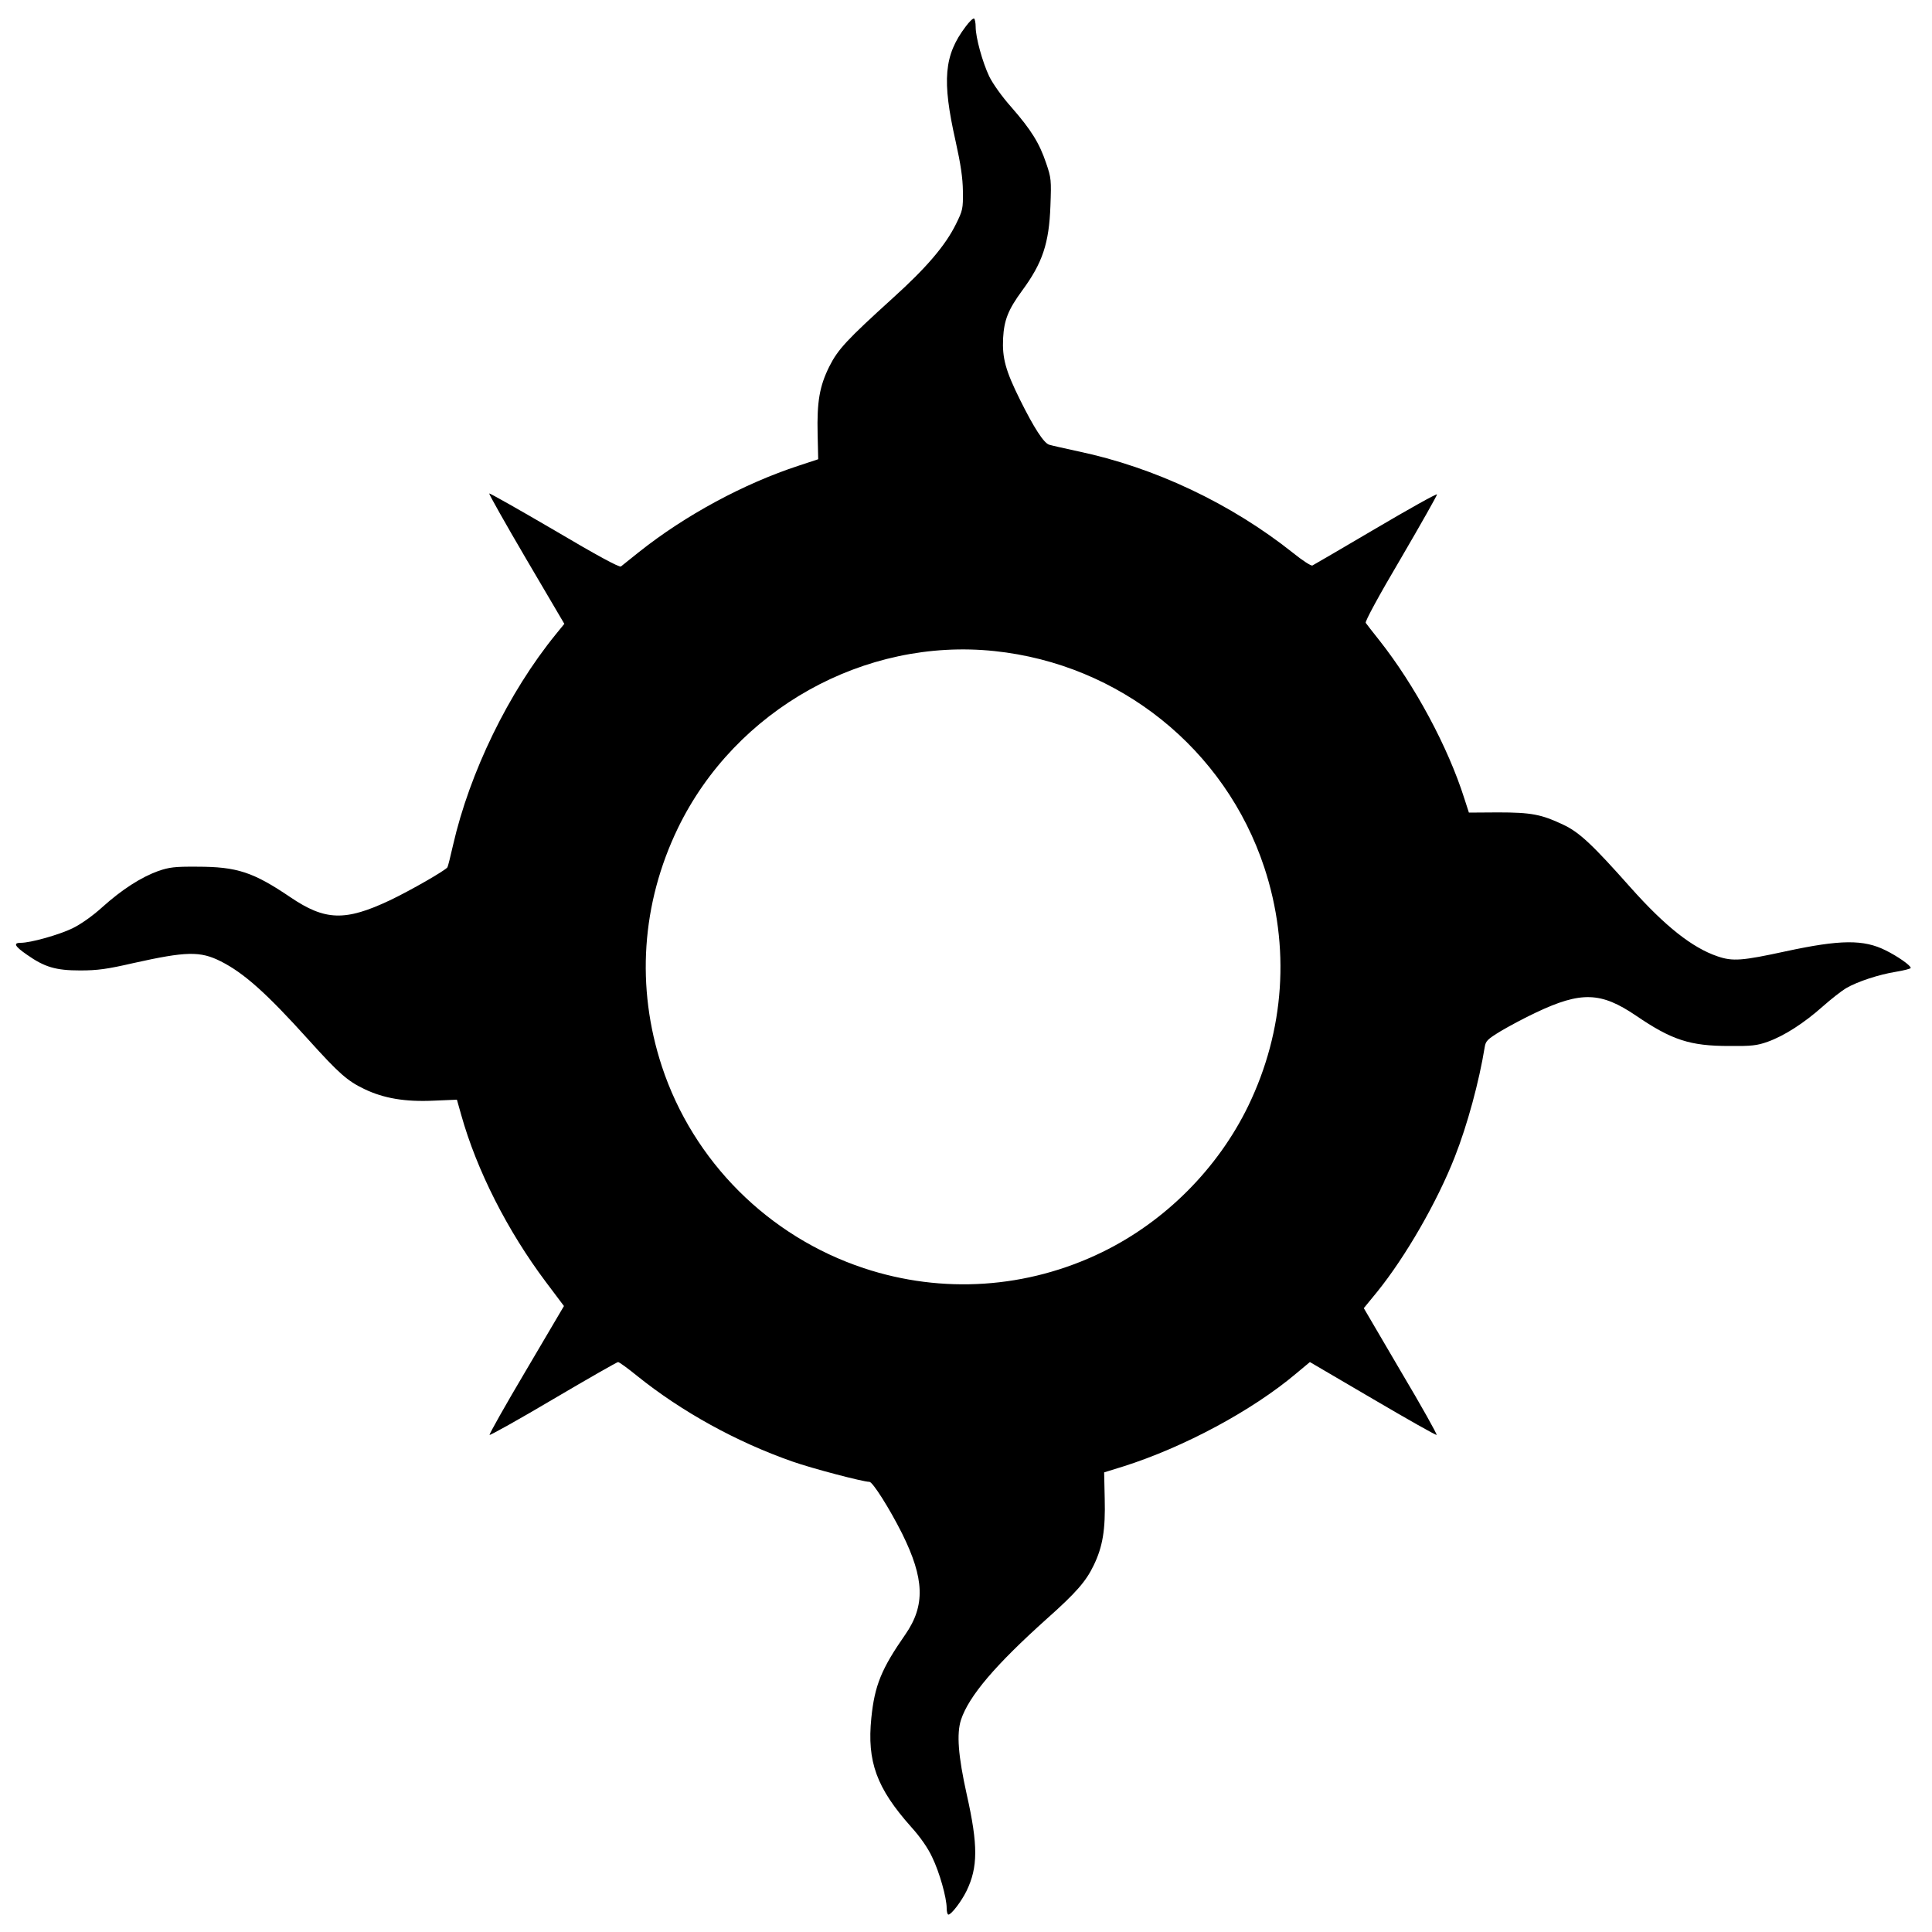 <?xml version="1.0" encoding="UTF-8" standalone="yes"?>
<svg version="1.0" xmlns="http://www.w3.org/2000/svg" width="100mm" height="100mm" viewBox="0 0 1000 1000" preserveAspectRatio="xMidYMid meet">
  <g transform="translate(0,1000) scale(0.1,-0.1)" fill="#000000" stroke="none">
    <path d="M4998 9862 c-112 -148 -123 -277 -52 -592 27 -122 37 -190 38 -260 1
-91 -1 -99 -36 -170 -55 -111 -152 -225 -327 -383 -238 -216 -284 -265 -329
-355 -50 -101 -64 -181 -60 -349 l3 -130 -100 -33 c-285 -93 -588 -257 -826
-446 -46 -37 -89 -71 -95 -76 -8 -6 -126 58 -344 187 -183 107 -335 193 -338
191 -2 -3 84 -156 192 -340 l197 -335 -44 -54 c-245 -301 -446 -715 -532
-1091 -13 -58 -26 -109 -29 -115 -10 -16 -191 -120 -298 -171 -231 -109 -335
-106 -515 16 -192 130 -276 158 -483 158 -116 1 -144 -3 -200 -22 -89 -32
-189 -96 -290 -187 -52 -47 -112 -89 -155 -110 -71 -34 -216 -75 -268 -75 -40
0 -31 -18 33 -62 91 -64 149 -81 275 -81 90 0 140 7 275 38 274 61 346 63 453
9 119 -60 236 -164 454 -406 157 -174 201 -213 289 -255 100 -48 211 -67 359
-60 l120 5 22 -78 c81 -289 240 -601 438 -865 l94 -125 -195 -331 c-108 -182
-193 -333 -190 -336 3 -3 152 80 331 186 178 105 329 191 334 191 6 0 50 -32
98 -71 231 -186 516 -343 805 -444 99 -35 365 -105 398 -105 17 0 103 -136
169 -267 116 -234 121 -373 17 -523 -124 -178 -159 -264 -176 -432 -23 -226
27 -363 206 -564 48 -53 88 -111 109 -157 38 -78 75 -210 75 -264 0 -18 4 -33
9 -33 15 0 67 68 94 123 59 122 60 236 1 498 -45 203 -53 315 -30 387 41 124
179 285 443 522 154 137 204 195 244 278 47 97 61 185 57 344 l-3 137 100 31
c312 99 665 288 893 480 l72 60 326 -191 c179 -105 327 -189 330 -186 3 3 -80
152 -186 330 l-191 326 68 83 c149 184 313 470 403 700 65 165 126 390 155
569 5 31 14 40 83 82 42 25 124 69 182 96 234 111 337 107 518 -16 185 -126
279 -157 482 -157 116 -1 144 2 200 22 86 31 187 96 285 183 44 39 98 81 120
94 60 35 171 71 258 85 42 7 77 16 77 20 0 13 -69 61 -130 91 -114 57 -234 56
-517 -5 -226 -49 -274 -53 -353 -26 -130 44 -271 155 -450 356 -198 223 -266
287 -350 326 -112 53 -165 63 -336 63 l-151 -1 -23 71 c-85 269 -257 588 -440
820 -35 44 -67 85 -71 91 -5 6 66 138 182 334 104 178 188 327 187 331 -2 5
-145 -75 -318 -177 -173 -102 -321 -188 -327 -191 -7 -3 -52 26 -100 65 -322
256 -717 443 -1113 526 -69 15 -136 30 -149 34 -28 8 -79 87 -151 232 -75 151
-93 216 -88 319 5 95 27 149 98 246 106 144 140 245 147 440 5 133 4 144 -22
220 -35 104 -77 172 -180 290 -50 56 -97 123 -115 160 -35 74 -70 201 -70 256
0 21 -4 40 -8 43 -5 3 -25 -16 -44 -42z m150 -3232 c647 -68 1193 -506 1396
-1120 135 -410 106 -843 -83 -1234 -158 -325 -430 -598 -756 -757 -388 -189
-827 -218 -1234 -83 -494 164 -883 553 -1045 1044 -135 410 -106 843 83 1234
298 614 965 987 1639 916z"/>
  </g>
</svg>